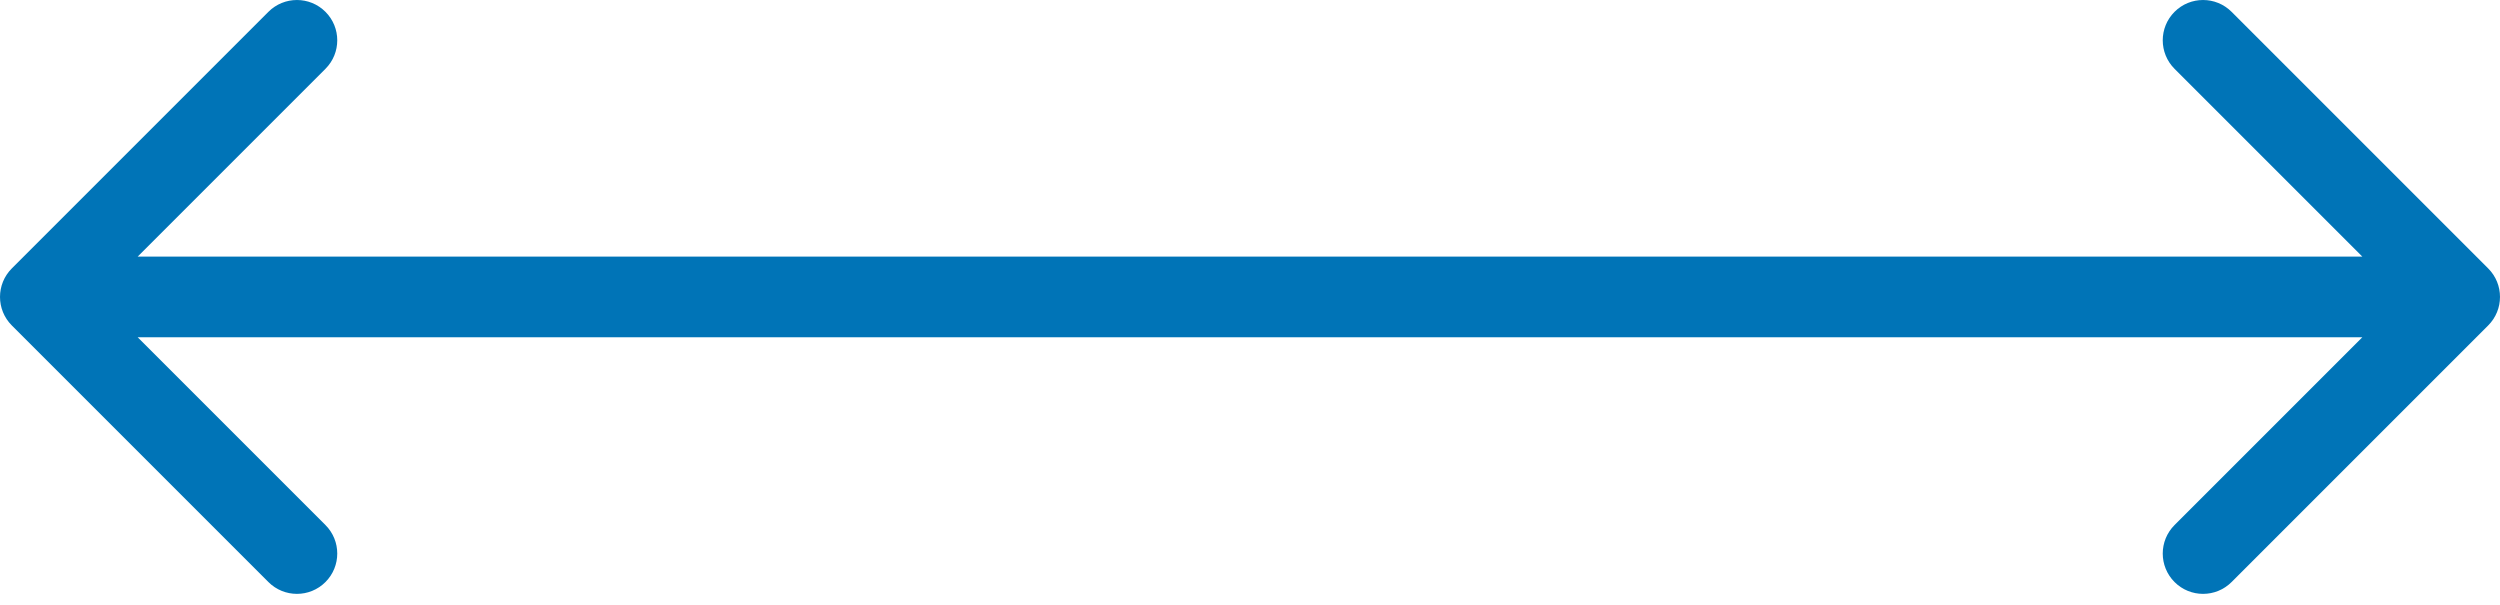 <?xml version="1.0" encoding="UTF-8"?> <svg xmlns="http://www.w3.org/2000/svg" width="124" height="30" viewBox="0 0 124 30" fill="none"> <path d="M0.586 13.314C-0.195 14.095 -0.195 15.361 0.586 16.142L13.314 28.87C14.095 29.651 15.361 29.651 16.142 28.87C16.923 28.089 16.923 26.823 16.142 26.042L4.828 14.728L16.142 3.414C16.923 2.633 16.923 1.367 16.142 0.586C15.361 -0.195 14.095 -0.195 13.314 0.586L0.586 13.314ZM123.414 16.142C124.195 15.361 124.195 14.095 123.414 13.314L110.686 0.586C109.905 -0.195 108.639 -0.195 107.858 0.586C107.077 1.367 107.077 2.633 107.858 3.414L119.172 14.728L107.858 26.042C107.077 26.823 107.077 28.089 107.858 28.87C108.639 29.651 109.905 29.651 110.686 28.87L123.414 16.142ZM2 16.728H122V12.728H2V16.728Z" fill="#0074B7"></path> </svg> 